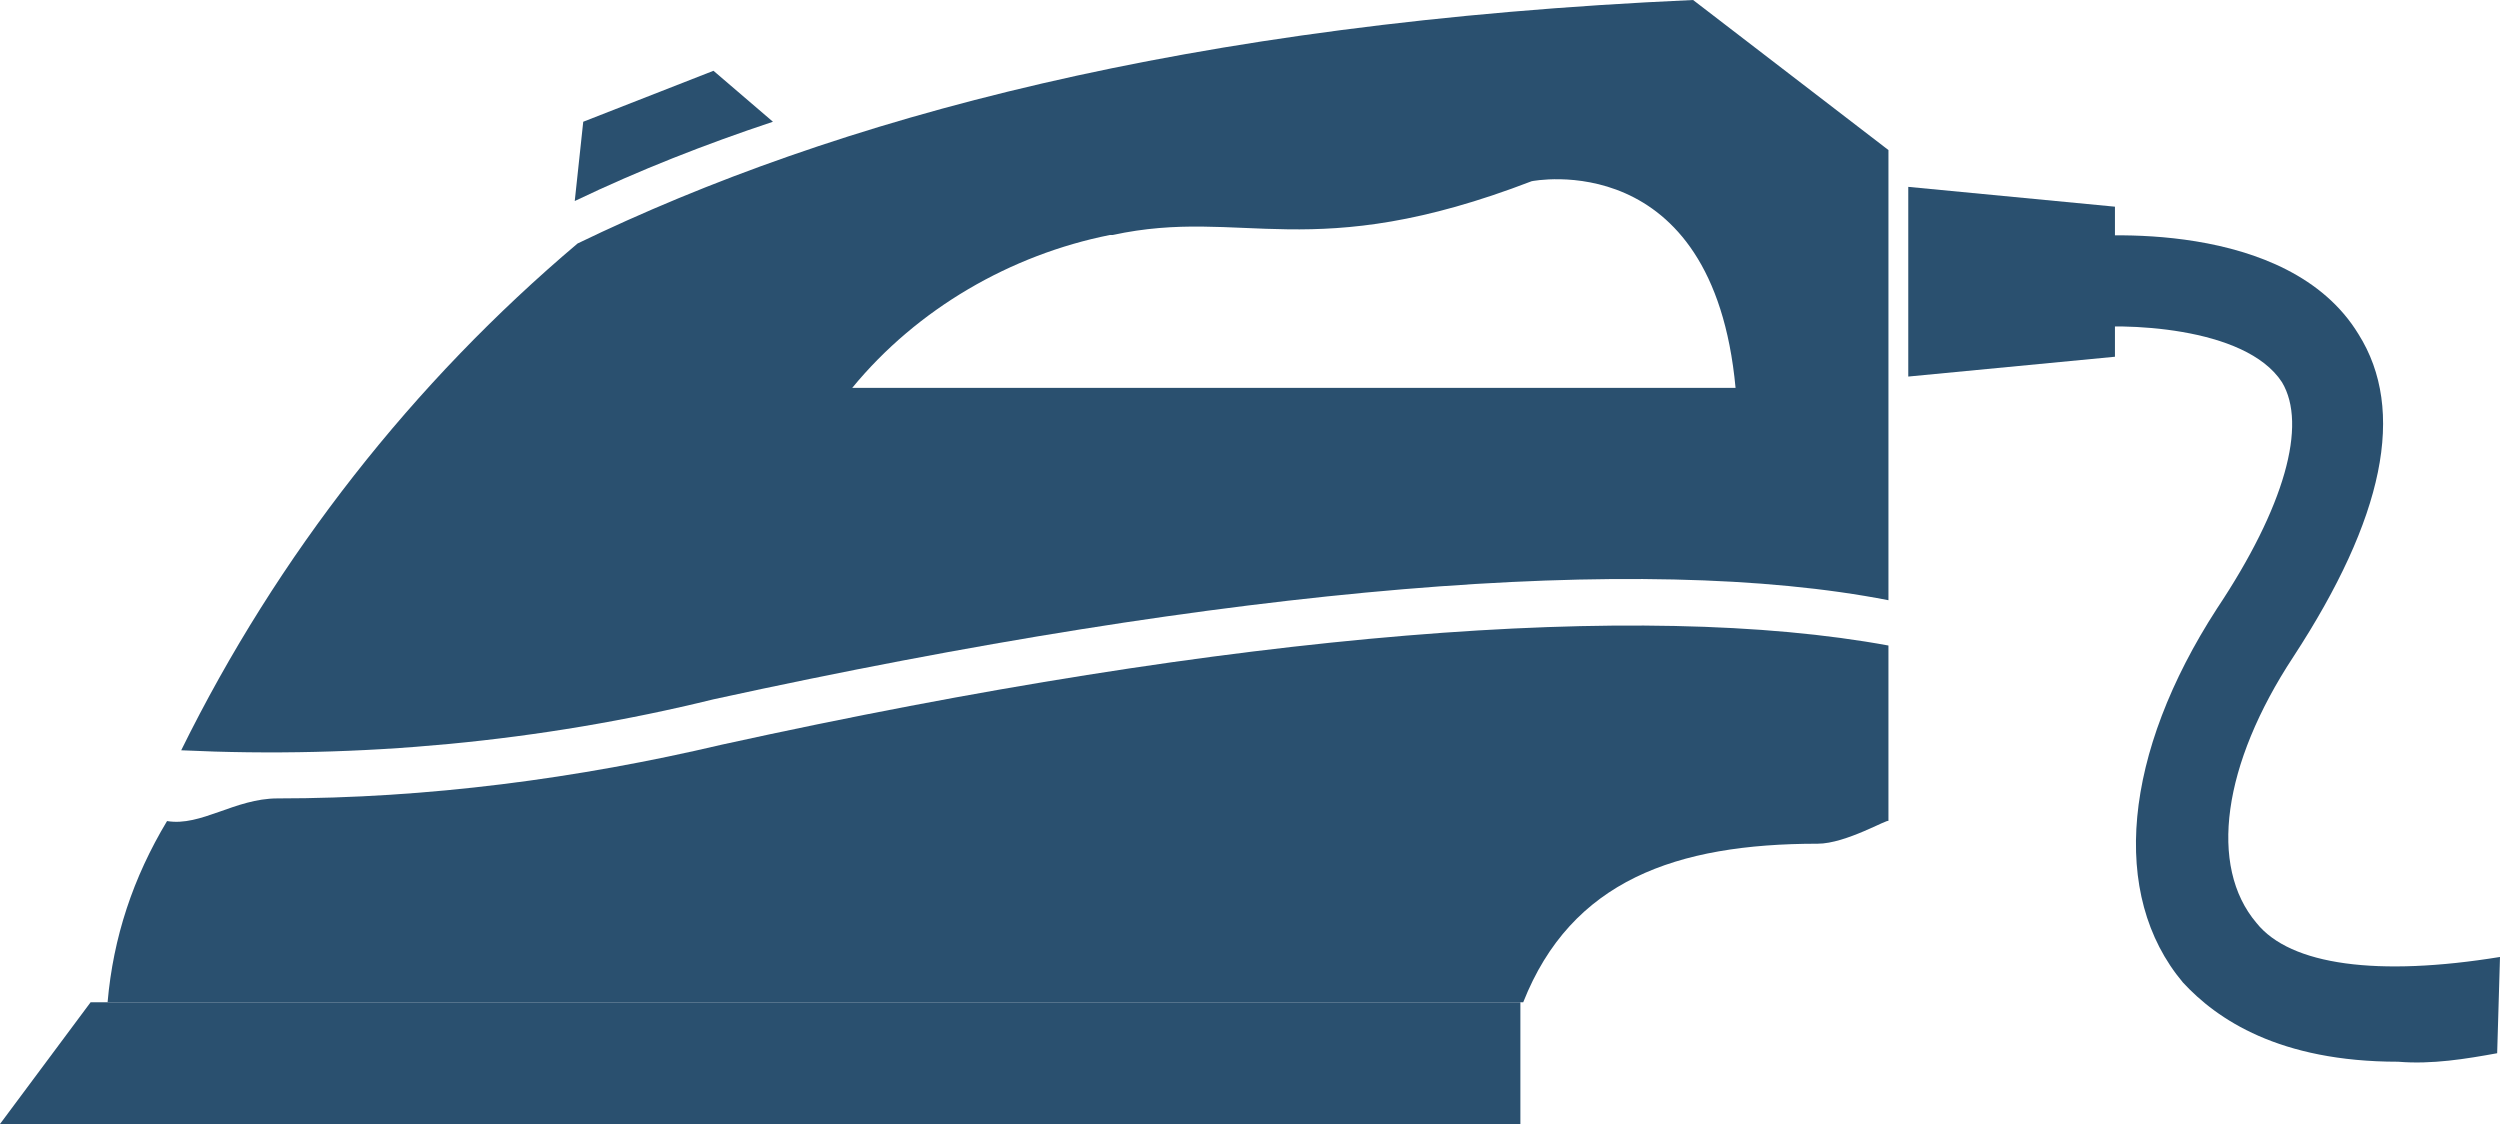 <?xml version="1.0" encoding="utf-8"?>
<!-- Generator: Adobe Illustrator 27.6.1, SVG Export Plug-In . SVG Version: 6.00 Build 0)  -->
<svg version="1.1" id="レイヤー_1" xmlns="http://www.w3.org/2000/svg" xmlns:xlink="http://www.w3.org/1999/xlink" x="0px"
	 y="0px" viewBox="0 0 88.3 39.7" style="enable-background:new 0 0 88.3 39.7;" xml:space="preserve">
<style type="text/css">
	.st0{fill:#2A506F;}
</style>
<path id="パス_682" class="st0" d="M20.3,7.1c2.3-1.1,4.6-2,7-2.8l-2.1-1.8l-4.6,1.8L20.3,7.1z"/>
<path id="パス_683" class="st0" d="M74.7,12.6l-7.3,0.7V6.6l7.3,0.7V12.6z"/>
<path id="パス_684" class="st0" d="M25.5,26.3c-5.1,1.2-10.4,1.9-15.7,1.9c-1.5,0-2.7,1-3.9,0.8C4.7,31,4,33.1,3.8,35.4h50
	c1.7-4.3,5.4-5.6,10.4-5.6c1,0,2.5-0.9,2.5-0.8v-6.2C58,21.2,43.7,22.3,25.5,26.3"/>
<path id="パス_685" class="st0" d="M25.2,24.7c18.3-4,32.8-5.2,41.5-3.5V5.3L59.8,0C41.9,0.8,29.5,4.2,20.4,8.6
	c-5.8,4.9-10.6,11-14,17.9C12.7,26.8,19.1,26.2,25.2,24.7 M39.3,8.3c4.6-1,7,1.1,14.8-1.9c0,0,6.4-1.3,7.2,7.3H30.1
	c2.3-2.8,5.6-4.7,9.1-5.4"/>
<path id="パス_686" class="st0" d="M3.2,35.4L0,39.7h53.7v-4.3H3.2z"/>
<path id="パス_687" class="st0" d="M88.3,33.8c-4.3,0.7-7.4,0.3-8.6-1.2c-1.7-2-1.2-5.6,1.3-9.4c3.2-4.9,4-8.7,2.3-11.4
	c-2.5-4.1-9.4-3.5-10.2-3.4l0.3,3.2c1.5-0.2,5.9-0.1,7.2,1.9c0.9,1.5,0.1,4.4-2.3,8c-3.3,5.1-3.8,10.1-1.2,13.2
	c1.2,1.3,3.4,2.8,7.6,2.8c1.2,0.1,2.4-0.1,3.5-0.3L88.3,33.8z"/>
</svg>
